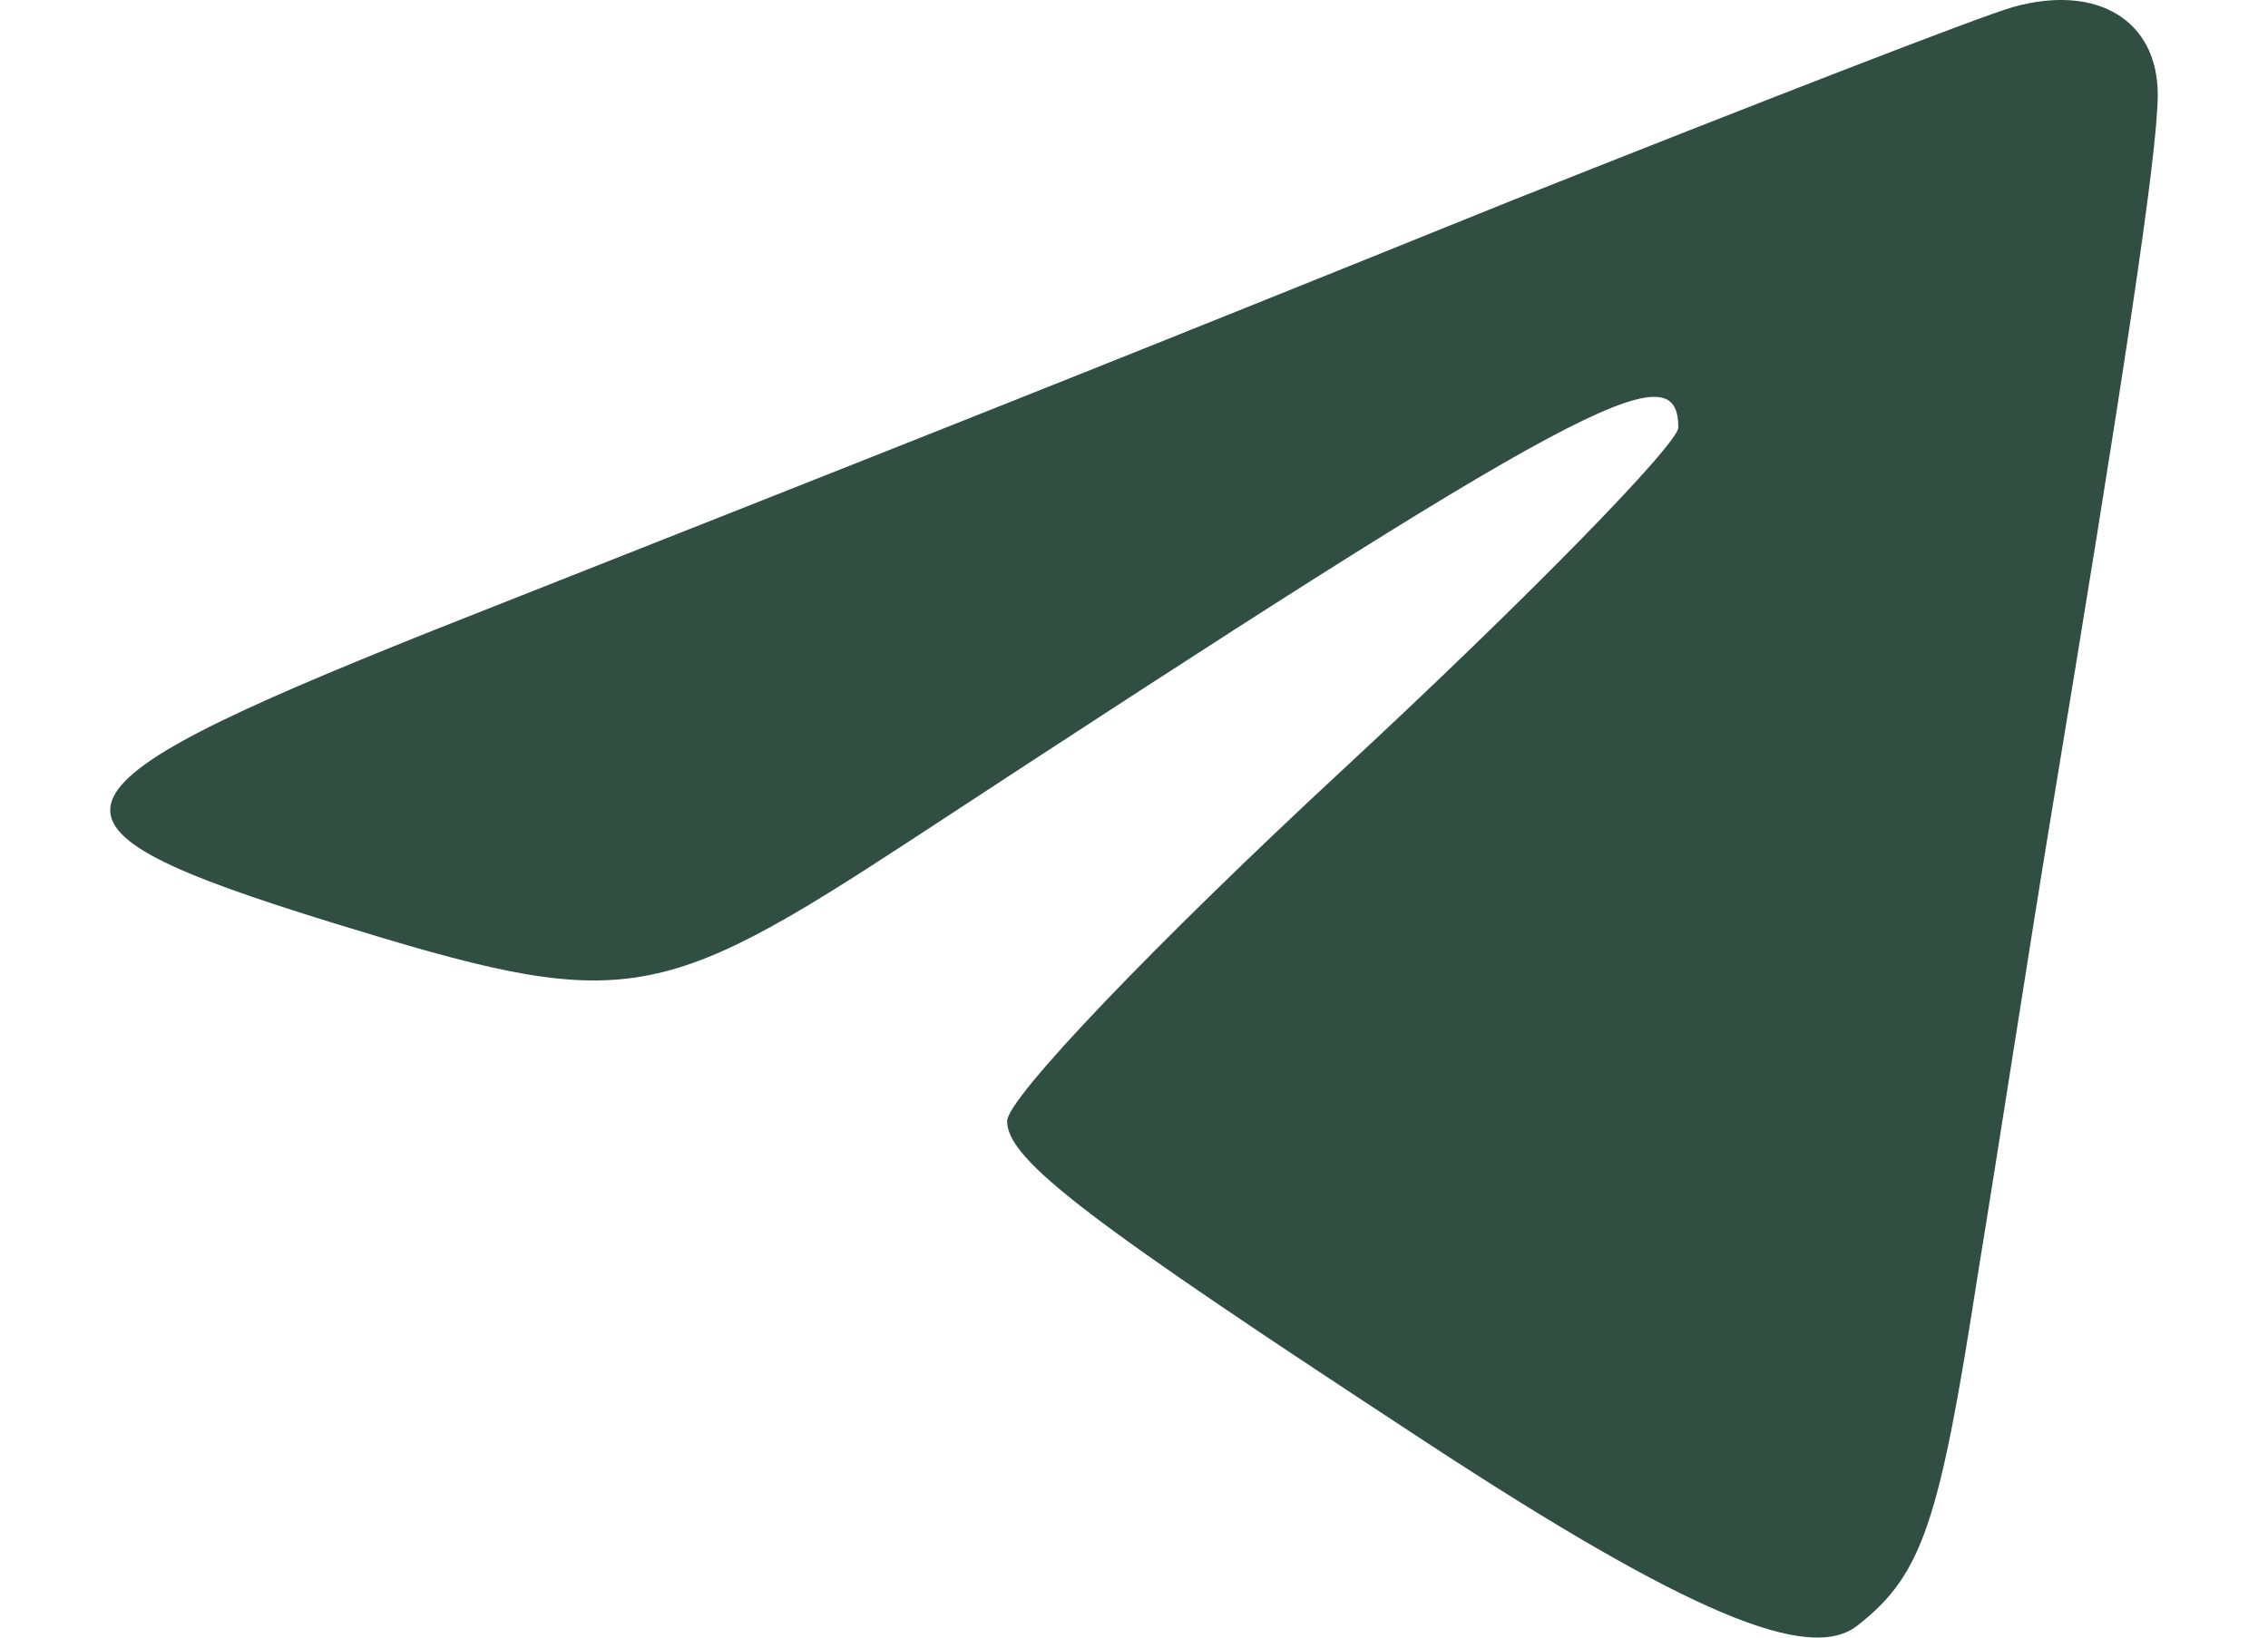 <?xml version="1.0" encoding="UTF-8"?> <svg xmlns="http://www.w3.org/2000/svg" width="18" height="13" viewBox="0 0 18 13" fill="none"><path d="M15.983 0.054C15.717 0.128 13.929 0.825 11.988 1.596C8.583 2.972 7.651 3.339 3.427 5.009C0.212 6.294 0.136 6.551 2.628 7.322C4.949 8.037 5.197 8.001 7.27 6.643C12.559 3.174 13.32 2.77 13.32 3.394C13.32 3.523 12.122 4.752 10.657 6.11C9.192 7.468 7.993 8.716 7.993 8.9C7.993 9.212 8.659 9.707 11.322 11.451C13.396 12.809 14.367 13.212 14.747 12.9C15.261 12.497 15.394 12.075 15.698 10.111C15.869 9.065 16.117 7.45 16.269 6.532C16.84 3.082 17.125 1.229 17.125 0.752C17.125 0.164 16.649 -0.129 15.983 0.054Z" fill="#304E42"></path></svg> 